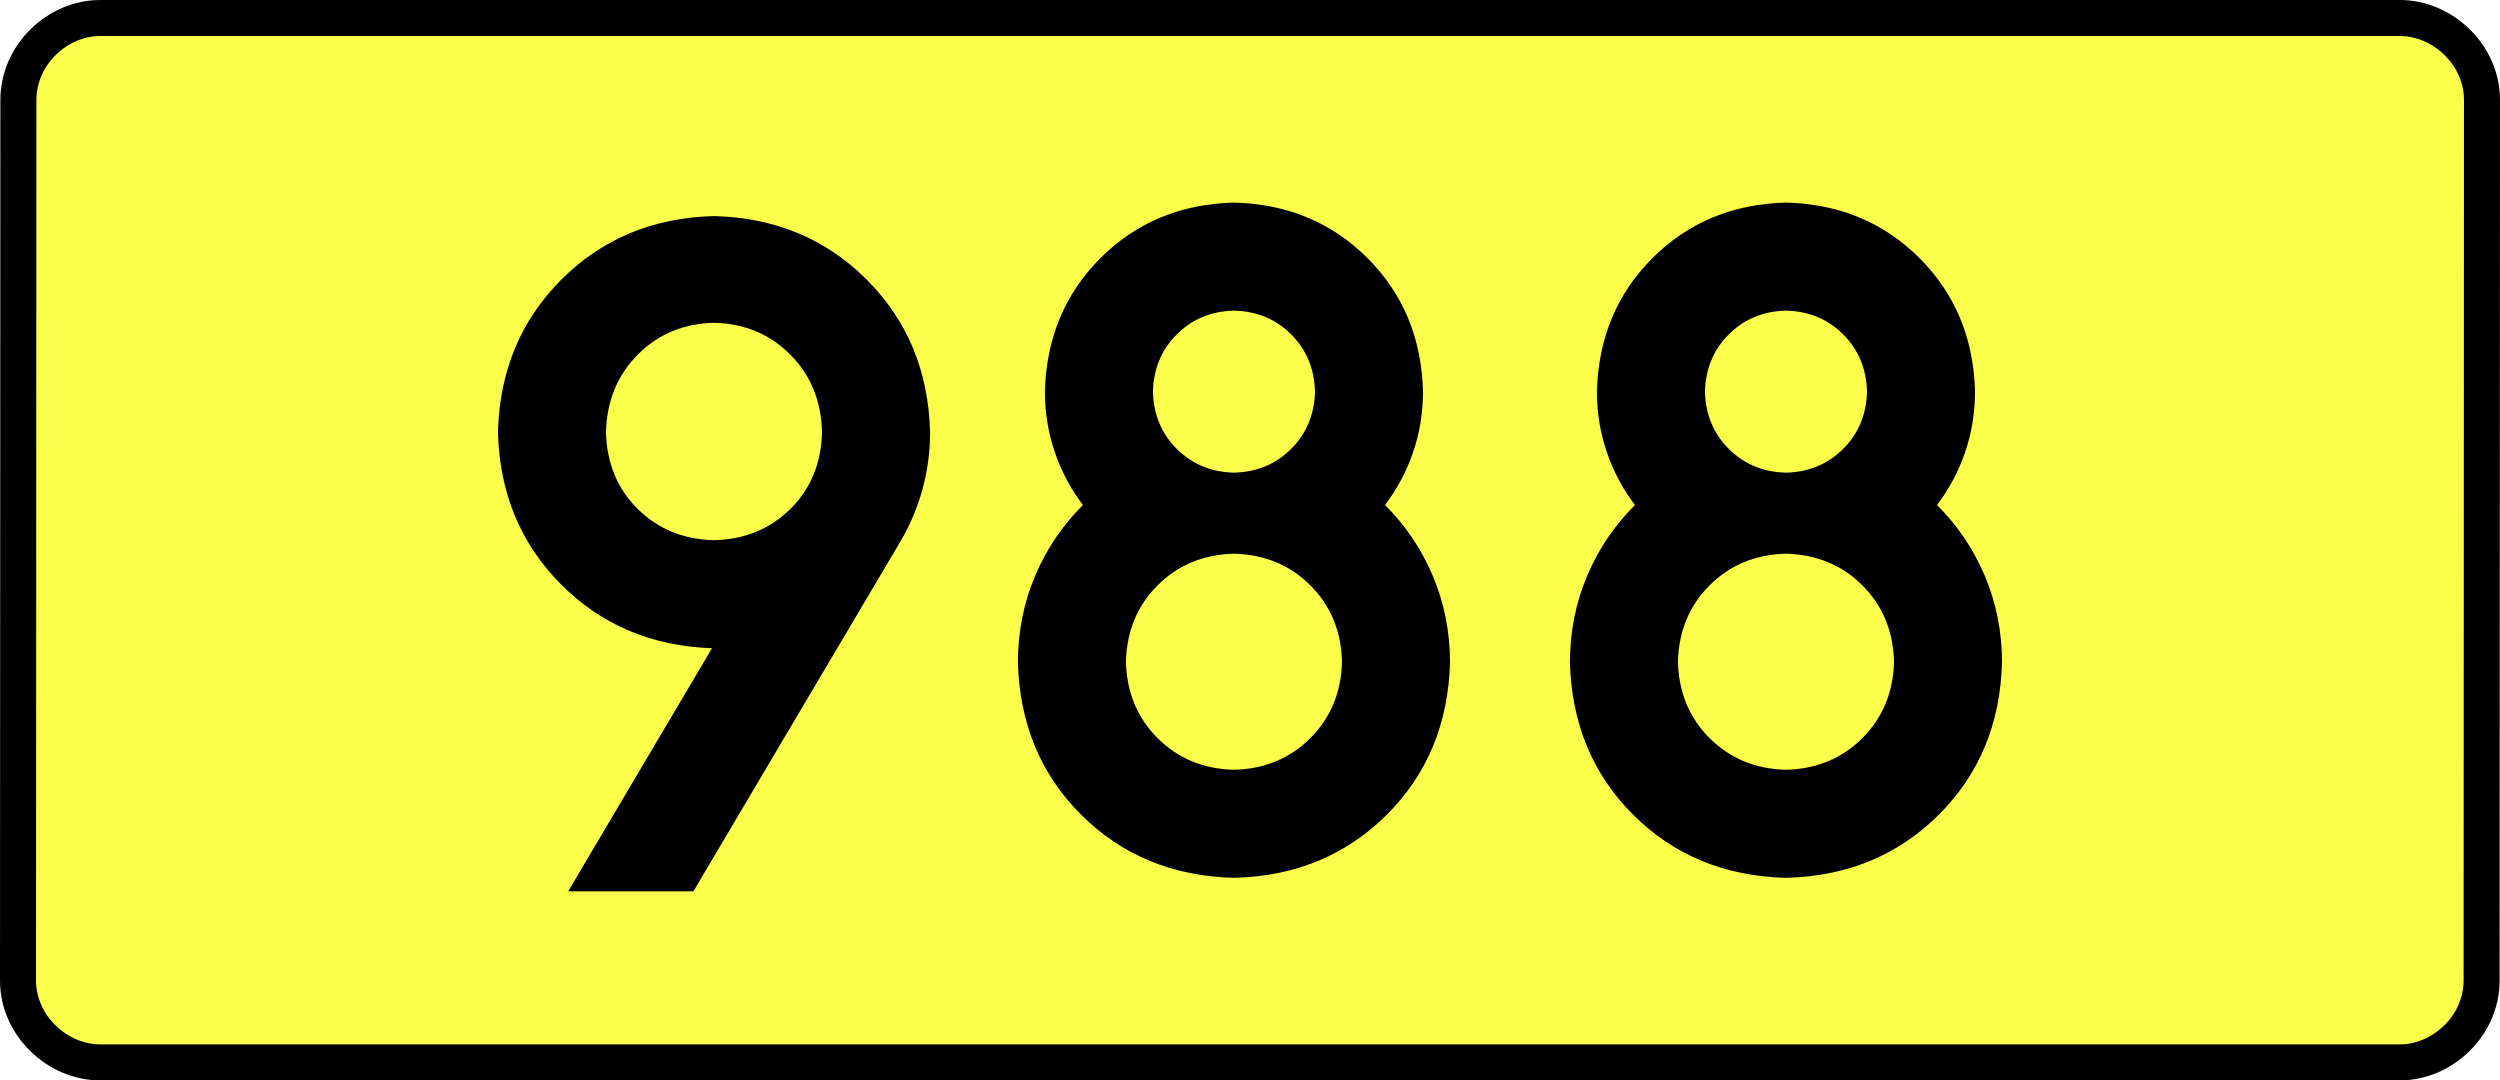 <?xml version="1.0" encoding="UTF-8" standalone="no"?>
<!-- Generator: Adobe Illustrator 15.0.0, SVG Export Plug-In . SVG Version: 6.00 Build 0)  -->
<svg
   xmlns:dc="http://purl.org/dc/elements/1.1/"
   xmlns:cc="http://creativecommons.org/ns#"
   xmlns:rdf="http://www.w3.org/1999/02/22-rdf-syntax-ns#"
   xmlns:svg="http://www.w3.org/2000/svg"
   xmlns="http://www.w3.org/2000/svg"
   xmlns:sodipodi="http://sodipodi.sourceforge.net/DTD/sodipodi-0.dtd"
   xmlns:inkscape="http://www.inkscape.org/namespaces/inkscape"
   version="1.0"
   id="Vrstva_1"
   x="0px"
   y="0px"
   width="624.775"
   height="270"
   viewBox="0 0 609.84 354.33"
   enable-background="new 0 0 756.85 354.33"
   xml:space="preserve"
   sodipodi:version="0.32"
   inkscape:version="0.46"
   sodipodi:docname="DW988-PL.svg"
   inkscape:output_extension="org.inkscape.output.svg.inkscape"><rect x="0" y="0" width="609.84" height="354.33" fill="#808080" stroke="none"/><defs
   id="defs13"><inkscape:perspective
     sodipodi:type="inkscape:persp3d"
     inkscape:vp_x="0 : 135 : 1"
     inkscape:vp_y="0 : 1000 : 0"
     inkscape:vp_z="1 : 135 : 1"
     inkscape:persp3d-origin="0.5 : 90 : 1"
     id="perspective8" /></defs><sodipodi:namedview
   inkscape:window-height="712"
   inkscape:window-width="1280"
   inkscape:pageshadow="2"
   inkscape:pageopacity="0.0"
   guidetolerance="10.0"
   gridtolerance="10.0"
   objecttolerance="10.0"
   borderopacity="1.0"
   bordercolor="#666666"
   pagecolor="#ffffff"
   id="base"
   showgrid="false"
   inkscape:zoom="1.2923685"
   inkscape:cx="206.5778"
   inkscape:cy="118.71504"
   inkscape:window-x="-4"
   inkscape:window-y="-4"
   inkscape:current-layer="Vrstva_1"
   units="px"
   showguides="true"
   inkscape:guide-bbox="true" />
<path
   id="rect2780"
   stroke-miterlimit="10"
   d="M -72.228,5.905 L 682.068,5.905 C 695.884,5.905 708.971,17.787 708.971,32.808 L 708.846,321.522 C 708.846,336.541 695.884,348.424 682.068,348.424 L -72.228,348.424 C -86.043,348.424 -99.131,336.541 -99.131,321.522 L -99.006,32.808 C -99.006,17.788 -86.042,5.905 -72.228,5.905 z"
   style="fill:#fafd4a;stroke:#000000;stroke-width:11.811;stroke-miterlimit:10;stroke-dasharray:none"
   sodipodi:nodetypes="ccccccccc" />





<path
   style="font-size:283.463px;font-style:normal;font-variant:normal;font-weight:bold;font-stretch:normal;text-align:center;line-height:125%;writing-mode:lr-tb;text-anchor:middle;fill:#000000;fill-opacity:1;stroke:none;stroke-width:1px;stroke-linecap:butt;stroke-linejoin:miter;stroke-opacity:1;font-family:Drogowskaz;-inkscape-font-specification:Drogowskaz Bold"
   d="M 129.139,177.165 C 119.136,176.934 110.795,173.52 104.114,166.923 C 97.434,160.325 93.964,151.928 93.706,141.732 C 93.964,131.517 97.434,123.047 104.114,116.32 C 110.795,109.593 119.137,106.105 129.139,105.856 C 139.141,106.105 147.483,109.593 154.164,116.32 C 160.844,123.047 164.314,131.517 164.572,141.732 C 164.314,151.928 160.844,160.325 154.164,166.923 C 147.483,173.52 139.141,176.934 129.139,177.165 L 129.139,177.165 z M 129.139,70.866 C 109.134,71.383 92.451,78.322 79.09,91.683 C 65.728,105.044 58.79,121.727 58.273,141.732 C 58.781,161.617 65.647,178.227 78.871,191.561 C 92.095,204.896 108.629,211.907 128.474,212.595 L 81.304,292.322 L 122.371,292.322 L 190.257,177.602 C 193.385,172.316 195.787,166.653 197.464,160.613 C 199.141,154.573 199.988,148.28 200.005,141.732 C 199.488,121.727 192.549,105.044 179.188,91.683 C 165.827,78.322 149.144,71.383 129.139,70.866 L 129.139,70.866 z M 335.094,217.027 C 334.839,227.061 331.379,235.411 324.712,242.078 C 318.044,248.746 309.694,252.206 299.66,252.46 C 289.627,252.206 281.276,248.746 274.609,242.078 C 267.942,235.411 264.481,227.061 264.227,217.027 C 264.481,206.994 267.942,198.643 274.609,191.976 C 281.276,185.309 289.627,181.848 299.66,181.594 C 309.694,181.848 318.044,185.309 324.712,191.976 C 331.379,198.643 334.839,206.994 335.094,217.027 L 335.094,217.027 z M 361.668,128.445 C 361.216,110.941 355.144,96.343 343.453,84.652 C 331.762,72.961 317.165,66.889 299.66,66.437 C 282.156,66.889 267.558,72.961 255.867,84.652 C 244.176,96.343 238.104,110.941 237.652,128.445 C 237.68,135.457 238.774,142.103 240.936,148.381 C 243.097,154.661 246.16,160.413 250.125,165.638 C 243.457,172.246 238.251,179.943 234.506,188.729 C 230.761,197.515 228.857,206.947 228.794,217.027 C 229.302,237.201 236.223,253.932 249.558,267.221 C 262.893,280.51 279.593,287.401 299.66,287.893 C 319.727,287.401 336.428,280.51 349.763,267.221 C 363.097,253.932 370.019,237.201 370.527,217.027 C 370.463,206.947 368.559,197.515 364.815,188.729 C 361.07,179.943 355.863,172.246 349.196,165.638 C 353.161,160.413 356.223,154.661 358.385,148.381 C 360.546,142.103 361.641,135.457 361.668,128.445 L 361.668,128.445 z M 299.66,155.019 C 292.158,154.826 285.902,152.224 280.892,147.213 C 275.881,142.203 273.279,135.947 273.086,128.445 C 273.279,120.943 275.881,114.687 280.892,109.676 C 285.902,104.666 292.158,102.064 299.66,101.87 C 307.162,102.064 313.418,104.666 318.429,109.676 C 323.439,114.687 326.041,120.943 326.235,128.445 C 326.041,135.947 323.439,142.203 318.429,147.213 C 313.418,152.224 307.162,154.826 299.66,155.019 L 299.66,155.019 z M 516.134,217.027 C 515.88,227.061 512.419,235.411 505.752,242.078 C 499.085,248.746 490.734,252.206 480.701,252.46 C 470.667,252.206 462.317,248.746 455.65,242.078 C 448.982,235.411 445.522,227.061 445.268,217.027 C 445.522,206.994 448.982,198.643 455.65,191.976 C 462.317,185.309 470.667,181.848 480.701,181.594 C 490.734,181.848 499.085,185.309 505.752,191.976 C 512.419,198.643 515.88,206.994 516.134,217.027 L 516.134,217.027 z M 542.709,128.445 C 542.257,110.941 536.185,96.343 524.494,84.652 C 512.803,72.961 498.205,66.889 480.701,66.437 C 463.196,66.889 448.599,72.961 436.908,84.652 C 425.217,96.343 419.145,110.941 418.693,128.445 C 418.72,135.457 419.815,142.103 421.976,148.381 C 424.138,154.661 427.2,160.413 431.165,165.638 C 424.498,172.246 419.291,179.943 415.547,188.729 C 411.802,197.515 409.898,206.947 409.835,217.027 C 410.342,237.201 417.264,253.932 430.598,267.221 C 443.933,280.51 460.634,287.401 480.701,287.893 C 500.768,287.401 517.468,280.51 530.803,267.221 C 544.138,253.932 551.059,237.201 551.567,217.027 C 551.504,206.947 549.6,197.515 545.855,188.729 C 542.11,179.943 536.904,172.246 530.237,165.638 C 534.201,160.413 537.264,154.661 539.425,148.381 C 541.587,142.103 542.681,135.457 542.709,128.445 L 542.709,128.445 z M 480.701,155.019 C 473.199,154.826 466.943,152.224 461.932,147.213 C 456.922,142.203 454.32,135.947 454.126,128.445 C 454.32,120.943 456.922,114.687 461.932,109.676 C 466.943,104.666 473.199,102.064 480.701,101.87 C 488.203,102.064 494.459,104.666 499.469,109.676 C 504.48,114.687 507.082,120.943 507.276,128.445 C 507.082,135.947 504.48,142.203 499.469,147.213 C 494.459,152.224 488.203,154.826 480.701,155.019 L 480.701,155.019 z"
   id="text2381"
   sodipodi:nodetypes="cscscscscccscsccccscscccscscscscccscscscscscscscscccscscscscccscscscscccscscscscscscscscccscscscscc" />







</svg>